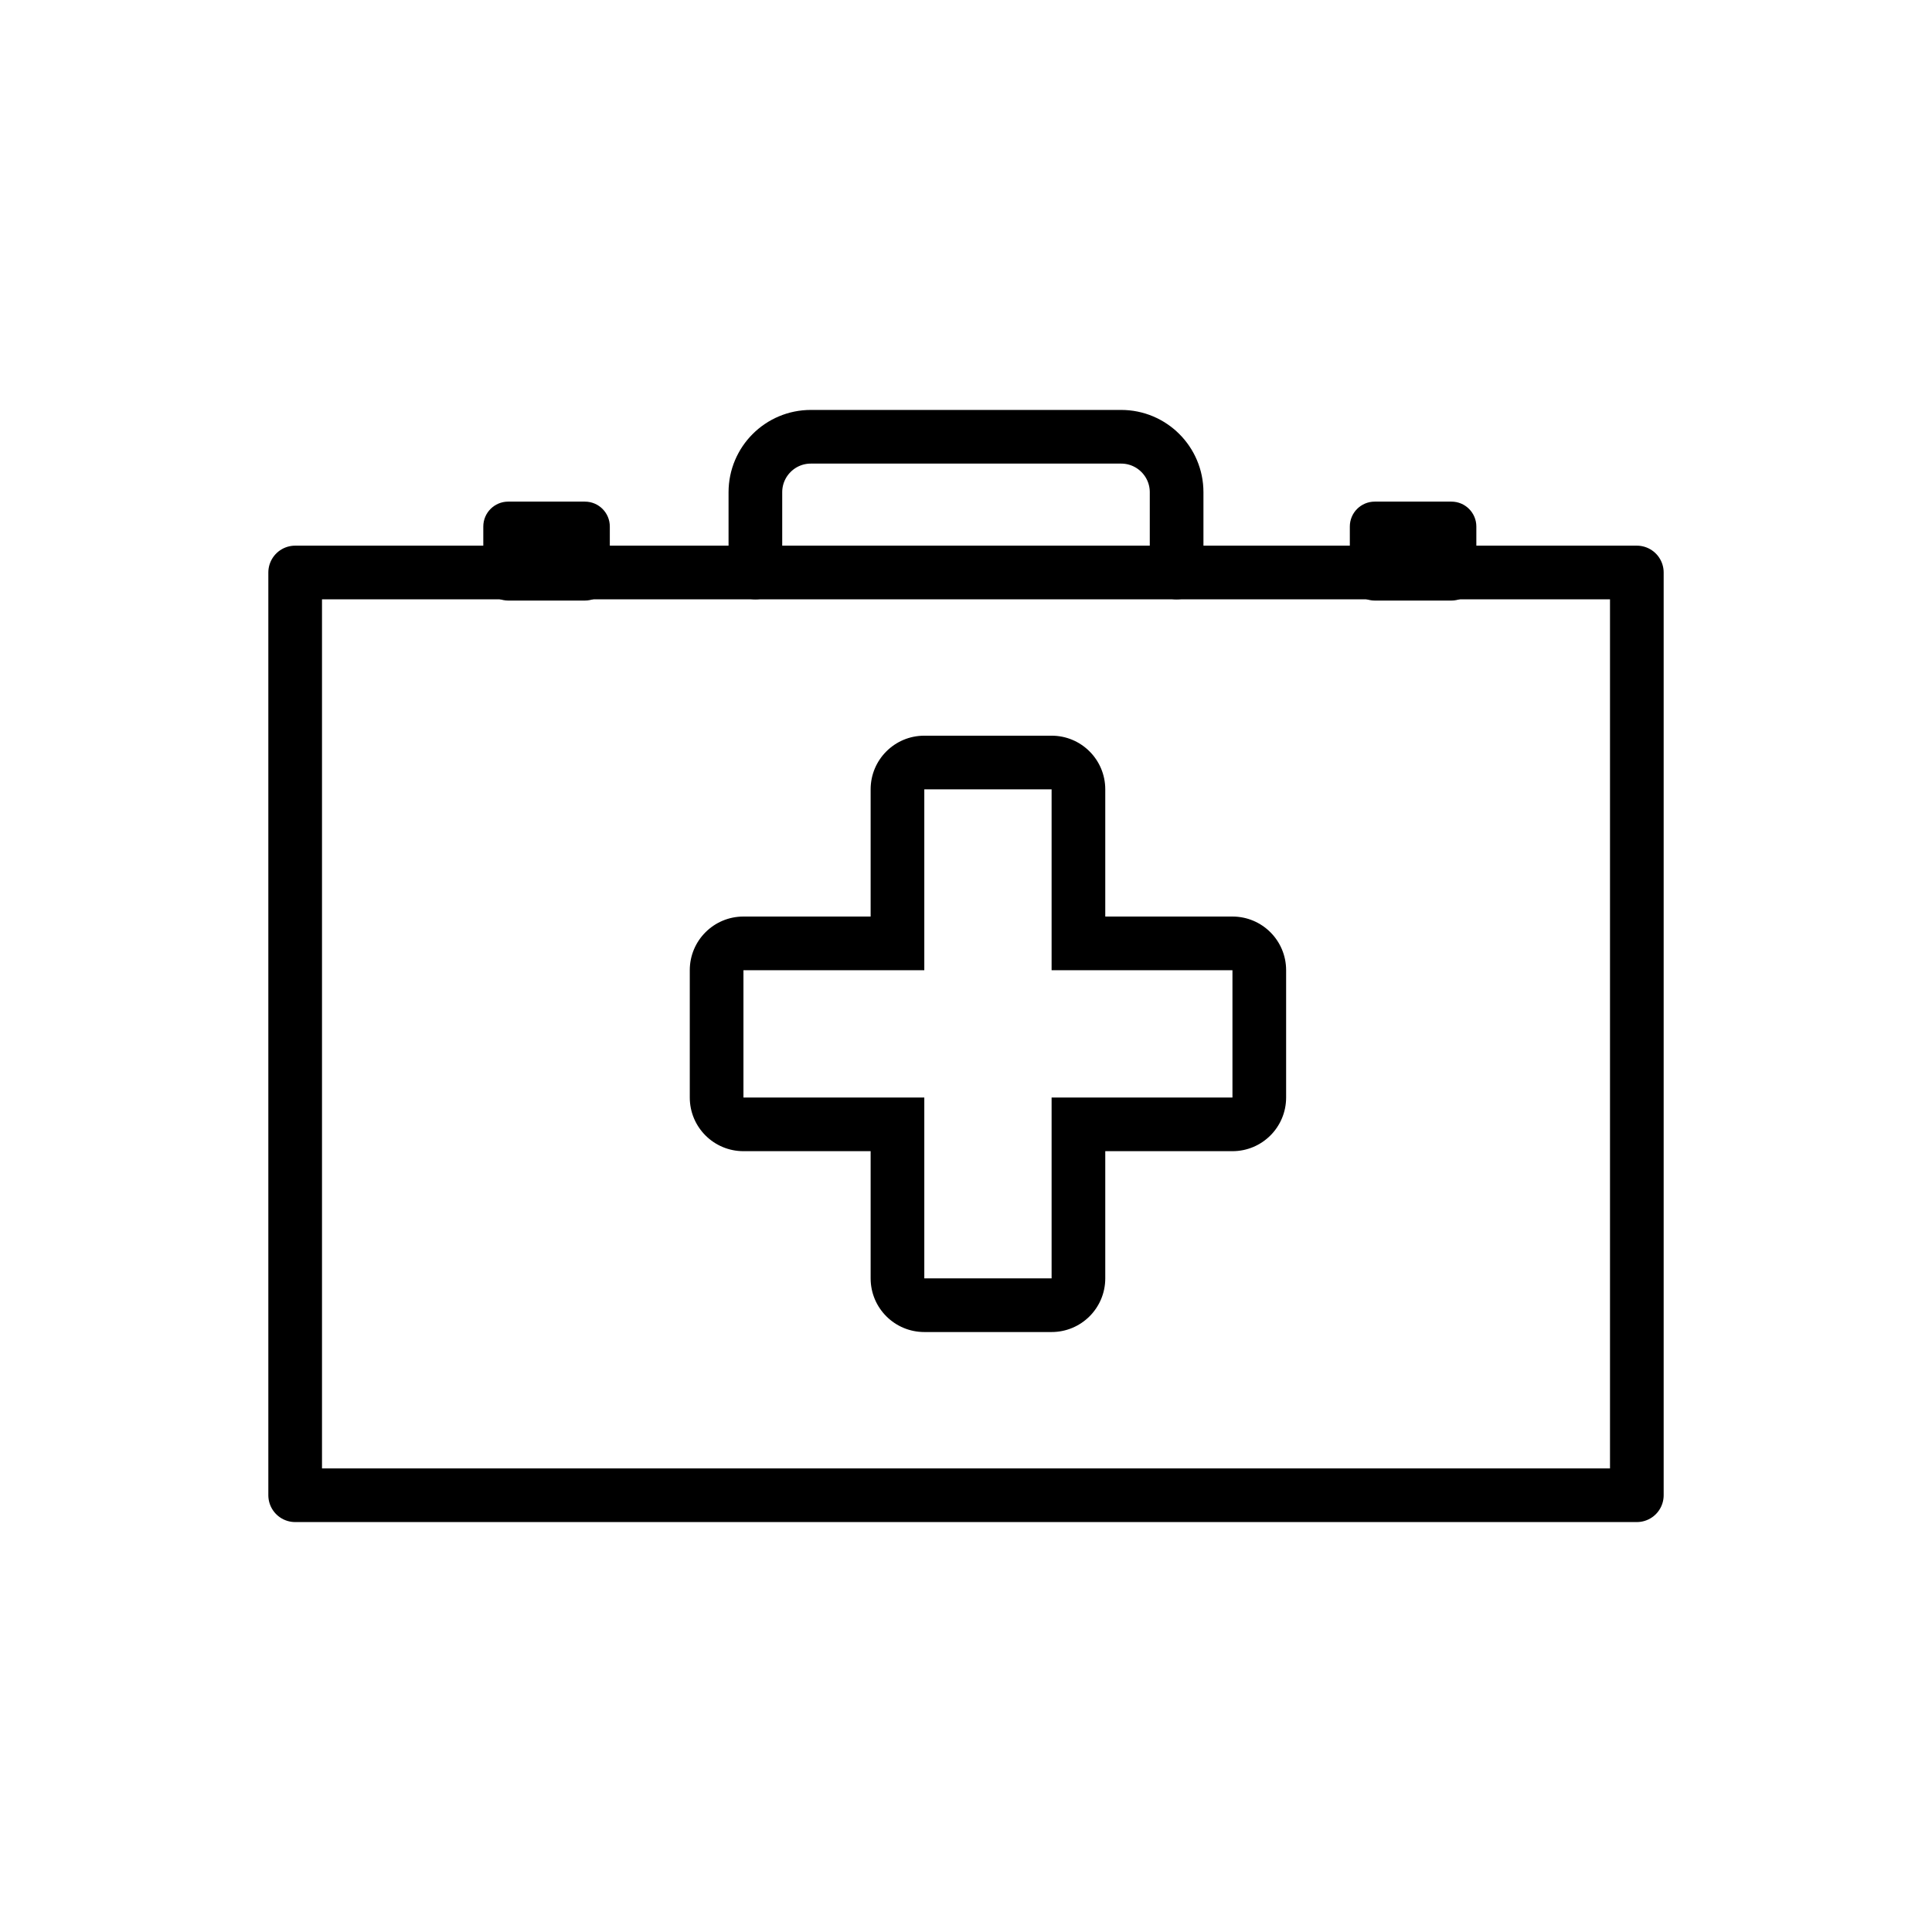 <svg viewBox="0 0 72 72" xmlns="http://www.w3.org/2000/svg"><g fill="none"><path d="m27.706 40.901h6.74v6.74h4.744v-6.74h6.74v-4.744h-6.74v-6.74h-4.744v6.74h-6.74z"/><path d="m18.939 18.694h2.859c.513 0 .928.416.928.928v1.831c0 .513-.416.928-.928.928h-2.859c-.513 0-.928-.416-.928-.928v-1.831c0-.513.416-.928.928-.928z"/><path d="m51.232 18.694h2.859c.513 0 .928.416.928.928v1.831c0 .513-.416.928-.928.928h-2.859c-.513 0-.928-.416-.928-.928v-1.831c0-.513.416-.928.928-.928z"/><path d="m11 21.335h50v34.388h-50z" stroke="#000" stroke-linecap="round" stroke-linejoin="round" stroke-width="2"/><path d="m28.151 21.335v-2.991c0-1.141.925-2.067 2.067-2.067h11.564c1.141 0 2.067.925 2.067 2.067v2.991" stroke="#000" stroke-linecap="round" stroke-linejoin="round" stroke-width="2"/></g><path d="m39.19 29.417v6.74h6.74v4.744h-6.74v6.74h-4.744v-6.74h-6.74v-4.744h6.74v-6.74h4.744m0-2h-4.744c-1.105 0-2 .895-2 2v4.74h-4.74c-1.105 0-2 .895-2 2v4.744c0 1.105.895 2 2 2h4.74v4.74c0 1.105.895 2 2 2h4.744c1.105 0 2-.895 2-2v-4.74h4.74c1.105 0 2-.895 2-2v-4.744c0-1.105-.895-2-2-2h-4.74v-4.74c0-1.105-.895-2-2-2z"/><path d="m18.939 18.694h2.859c.513 0 .928.416.928.928v1.831c0 .513-.416.928-.928.928h-2.859c-.513 0-.928-.416-.928-.928v-1.831c0-.513.416-.928.928-.928z"/><path d="m51.232 18.694h2.859c.513 0 .928.416.928.928v1.831c0 .513-.416.928-.928.928h-2.859c-.513 0-.928-.416-.928-.928v-1.831c0-.513.416-.928.928-.928z"/></svg>